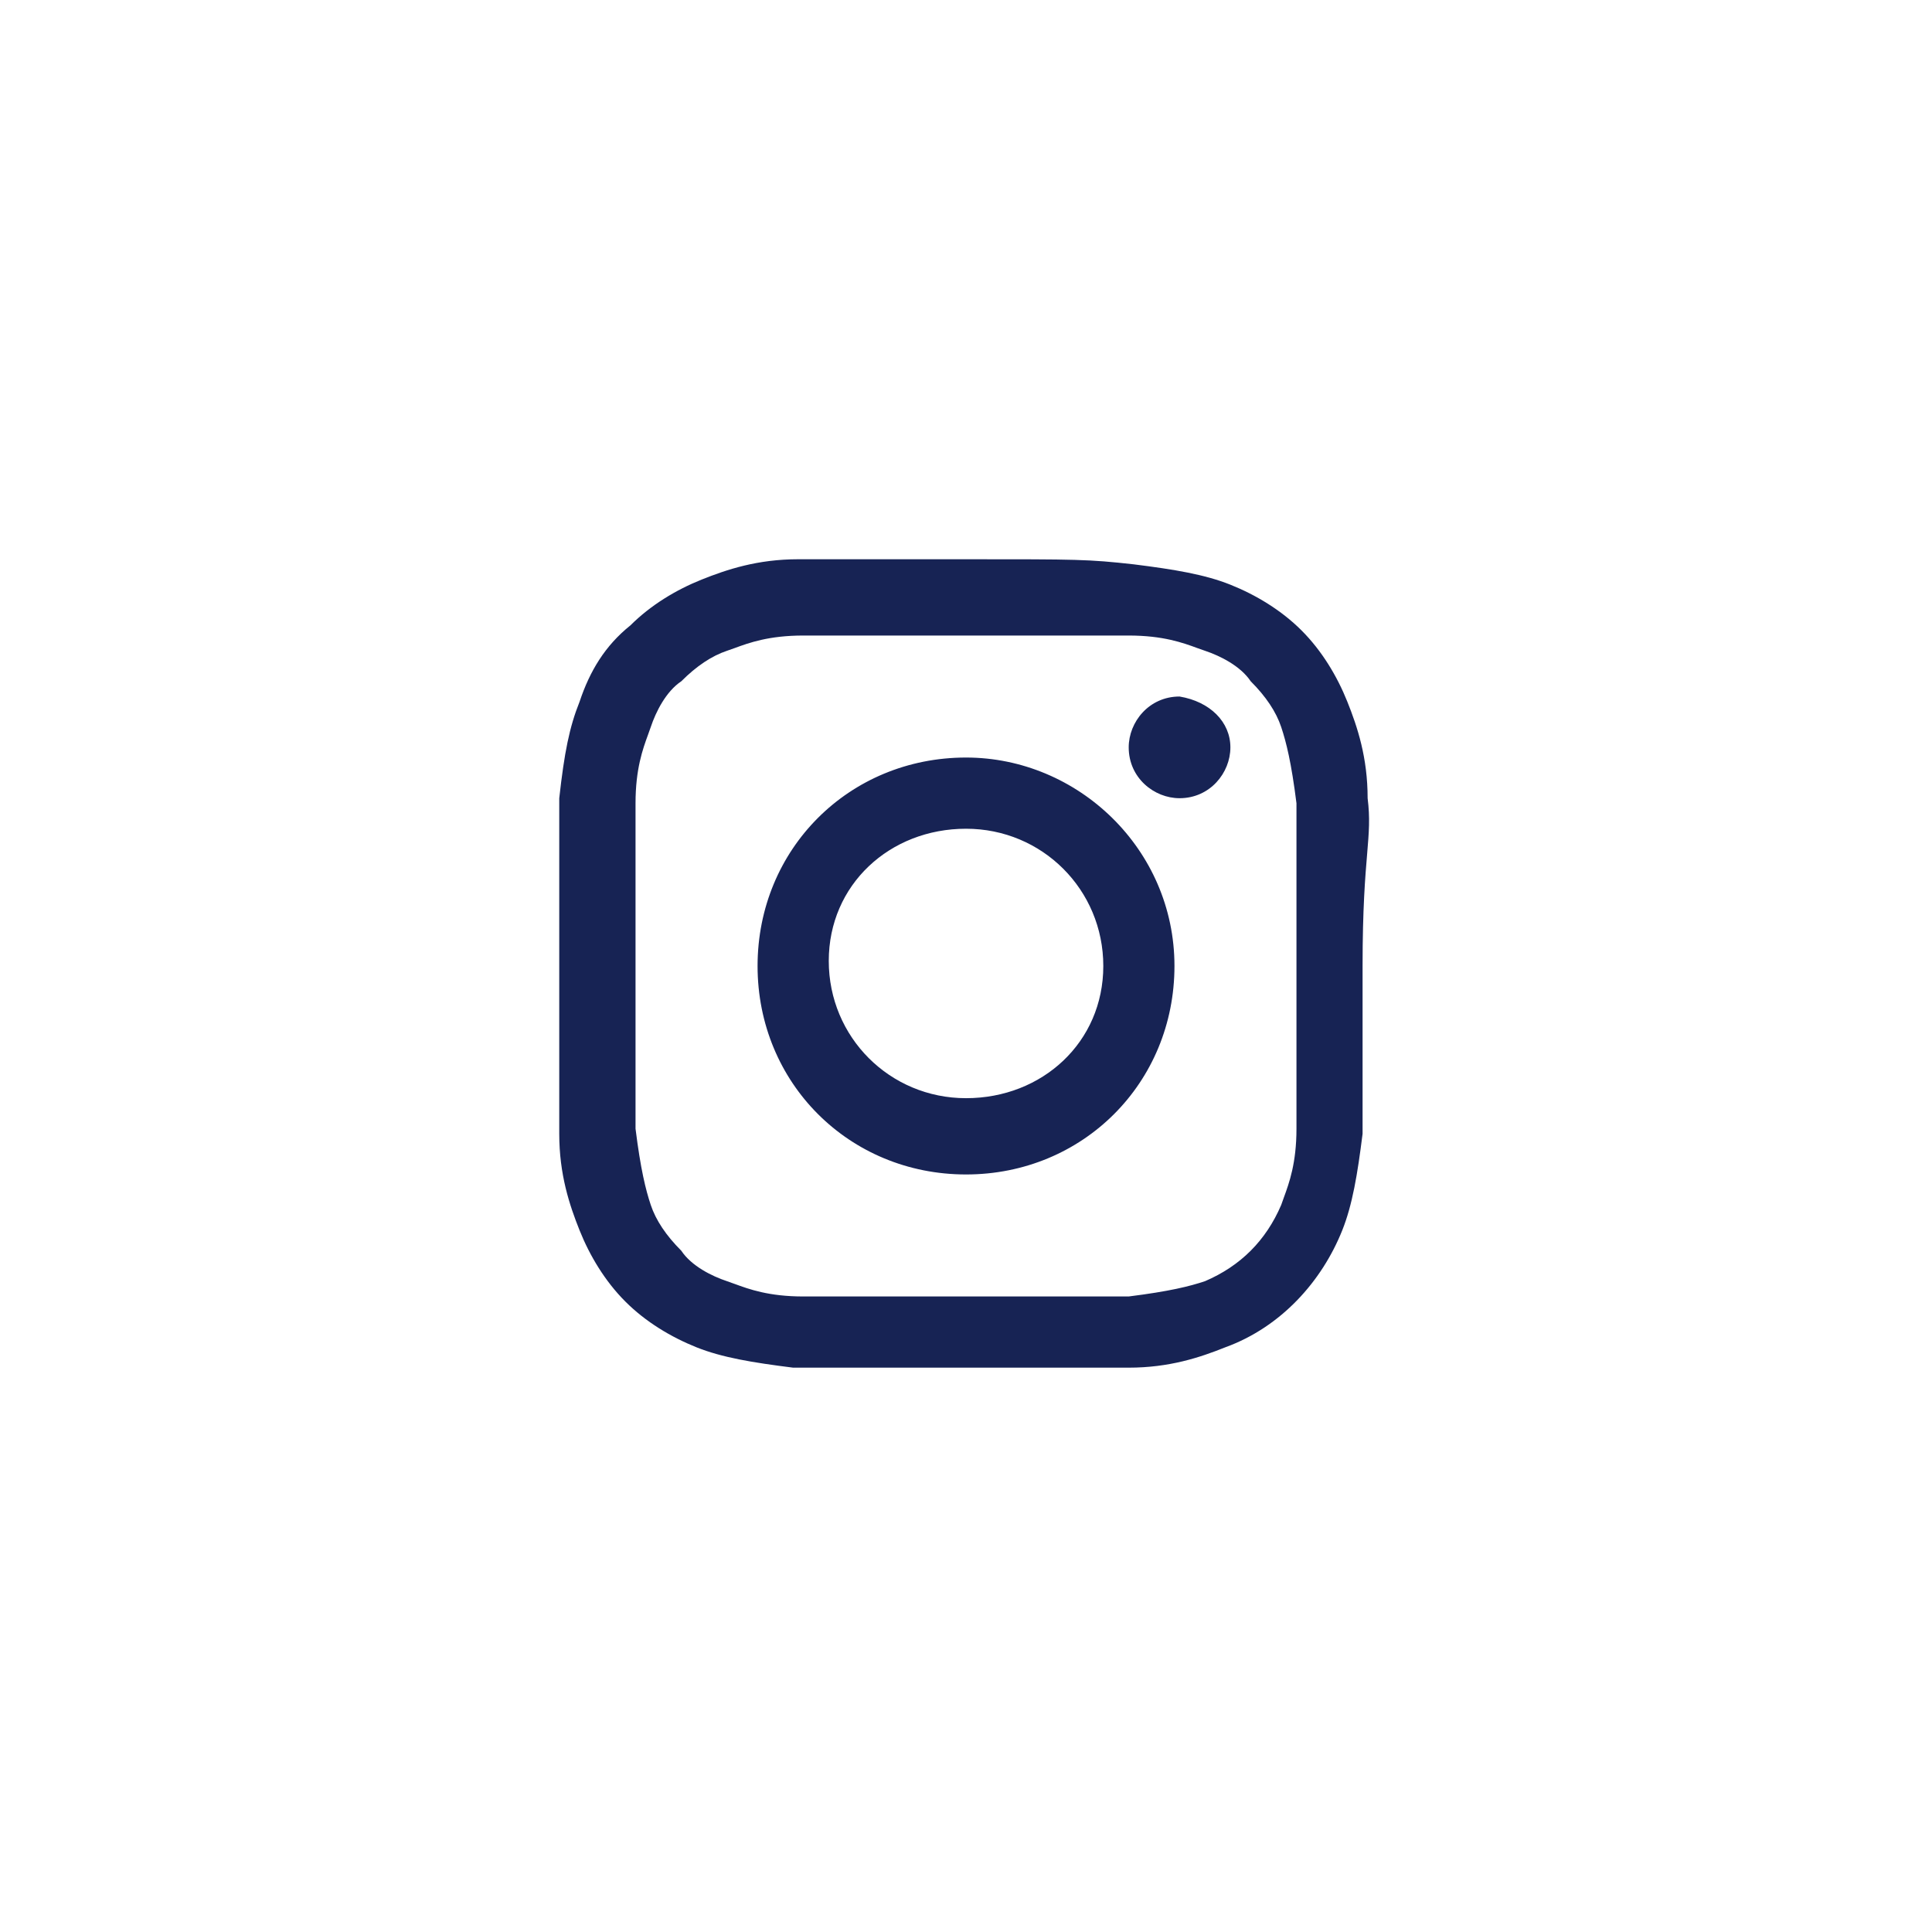 <svg width="60" height="60" viewBox="0 0 60 60" fill="none" xmlns="http://www.w3.org/2000/svg">
<path fill-rule="evenodd" clip-rule="evenodd" d="M42.473 24.79C42.473 23.526 42.158 22.579 41.842 21.79C41.526 21 41.052 20.21 40.421 19.579C39.789 18.947 39 18.474 38.21 18.158C37.421 17.842 36.473 17.684 35.21 17.526C33.789 17.368 33.473 17.368 30 17.368H24.789C23.526 17.368 22.579 17.684 21.789 18C21 18.316 20.21 18.79 19.579 19.421C18.789 20.053 18.316 20.842 18 21.79C17.684 22.579 17.526 23.368 17.368 24.79V30V35.211C17.368 36.474 17.684 37.421 18 38.211C18.316 39 18.789 39.789 19.421 40.421C20.052 41.053 20.842 41.526 21.631 41.842C22.421 42.158 23.368 42.316 24.631 42.474H29.842H35.052C36.316 42.474 37.263 42.158 38.052 41.842C39.789 41.211 41.052 39.789 41.684 38.211C42 37.421 42.158 36.474 42.316 35.211V30C42.316 28.221 42.398 27.229 42.458 26.515V26.515C42.515 25.834 42.55 25.406 42.473 24.79ZM40.263 35.053C40.263 36.12 40.037 36.737 39.872 37.188L39.872 37.188C39.842 37.271 39.814 37.348 39.789 37.421C39.316 38.526 38.526 39.316 37.421 39.789C36.947 39.947 36.316 40.105 35.052 40.263H30H24.947C23.879 40.263 23.263 40.038 22.812 39.872L22.811 39.872C22.729 39.842 22.652 39.814 22.579 39.789C22.105 39.632 21.473 39.316 21.158 38.842C20.684 38.368 20.368 37.895 20.21 37.421C20.052 36.947 19.895 36.316 19.737 35.053V30V24.947C19.737 23.88 19.962 23.263 20.127 22.812L20.127 22.812C20.158 22.729 20.186 22.652 20.21 22.579C20.368 22.105 20.684 21.474 21.158 21.158C21.631 20.684 22.105 20.368 22.579 20.21C22.652 20.186 22.729 20.158 22.812 20.128L22.812 20.128C23.263 19.962 23.879 19.737 24.947 19.737H30H35.052C36.12 19.737 36.737 19.962 37.188 20.128C37.27 20.158 37.347 20.186 37.421 20.21C37.895 20.368 38.526 20.684 38.842 21.158C39.316 21.632 39.631 22.105 39.789 22.579C39.947 23.053 40.105 23.684 40.263 24.947V30V35.053ZM30.001 23.526C26.369 23.526 23.527 26.368 23.527 30C23.527 33.631 26.369 36.474 30.001 36.474C33.632 36.474 36.474 33.631 36.474 30C36.474 26.368 33.474 23.526 30.001 23.526ZM30.001 34.105C27.632 34.105 25.738 32.21 25.738 29.842C25.738 27.474 27.632 25.737 30.001 25.737C32.369 25.737 34.264 27.631 34.264 30C34.264 32.368 32.369 34.105 30.001 34.105ZM36.632 24.789C37.579 24.789 38.211 24 38.211 23.21C38.211 22.421 37.579 21.789 36.632 21.631C35.684 21.631 35.053 22.421 35.053 23.21C35.053 24.158 35.842 24.789 36.632 24.789Z" fill="#172354"/>
</svg>
